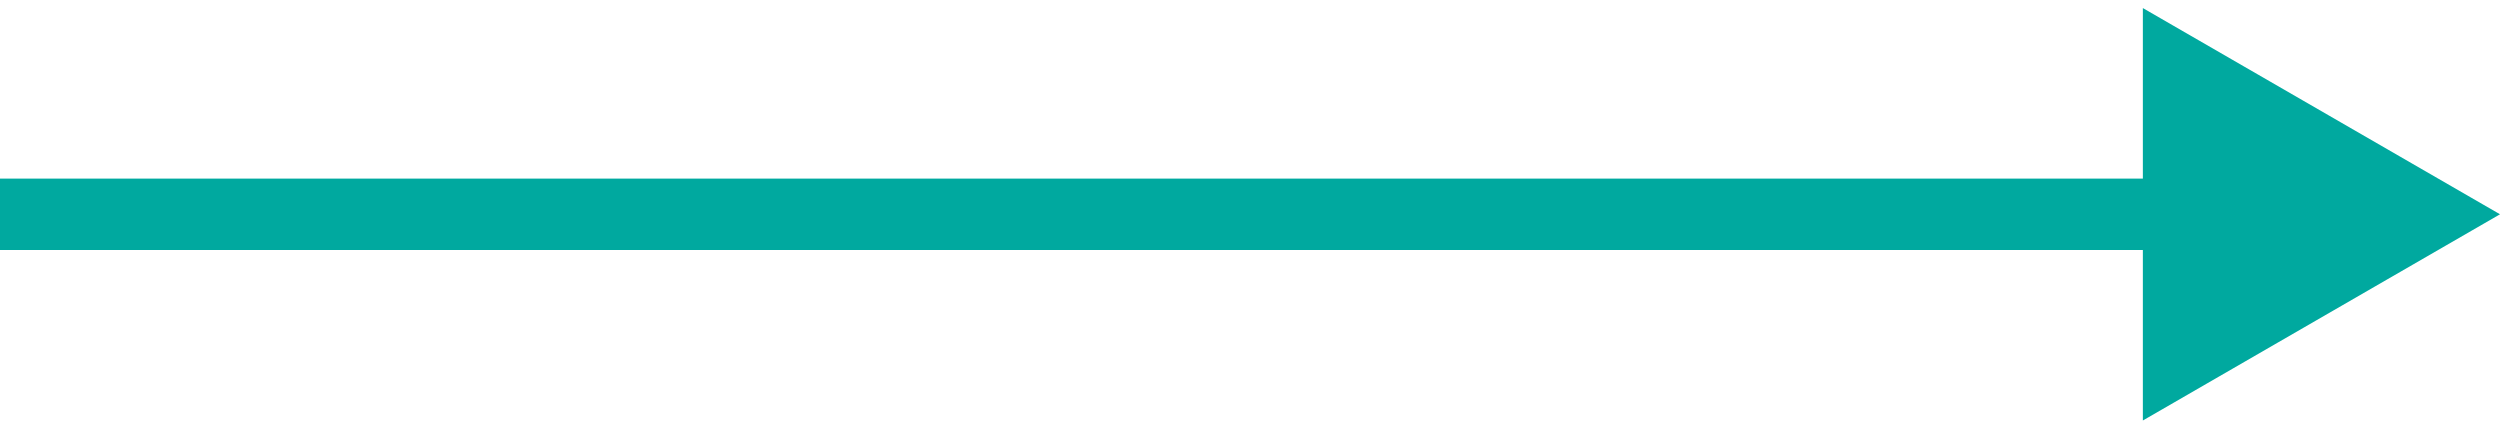 <?xml version="1.0" encoding="UTF-8"?> <svg xmlns="http://www.w3.org/2000/svg" width="35" height="6" viewBox="0 0 35 6" fill="none"><path d="M35 3L30 0.113V5.887L35 3ZM0 3.5H30.5V2.5H0V3.5Z" fill="#00A99F"></path></svg> 